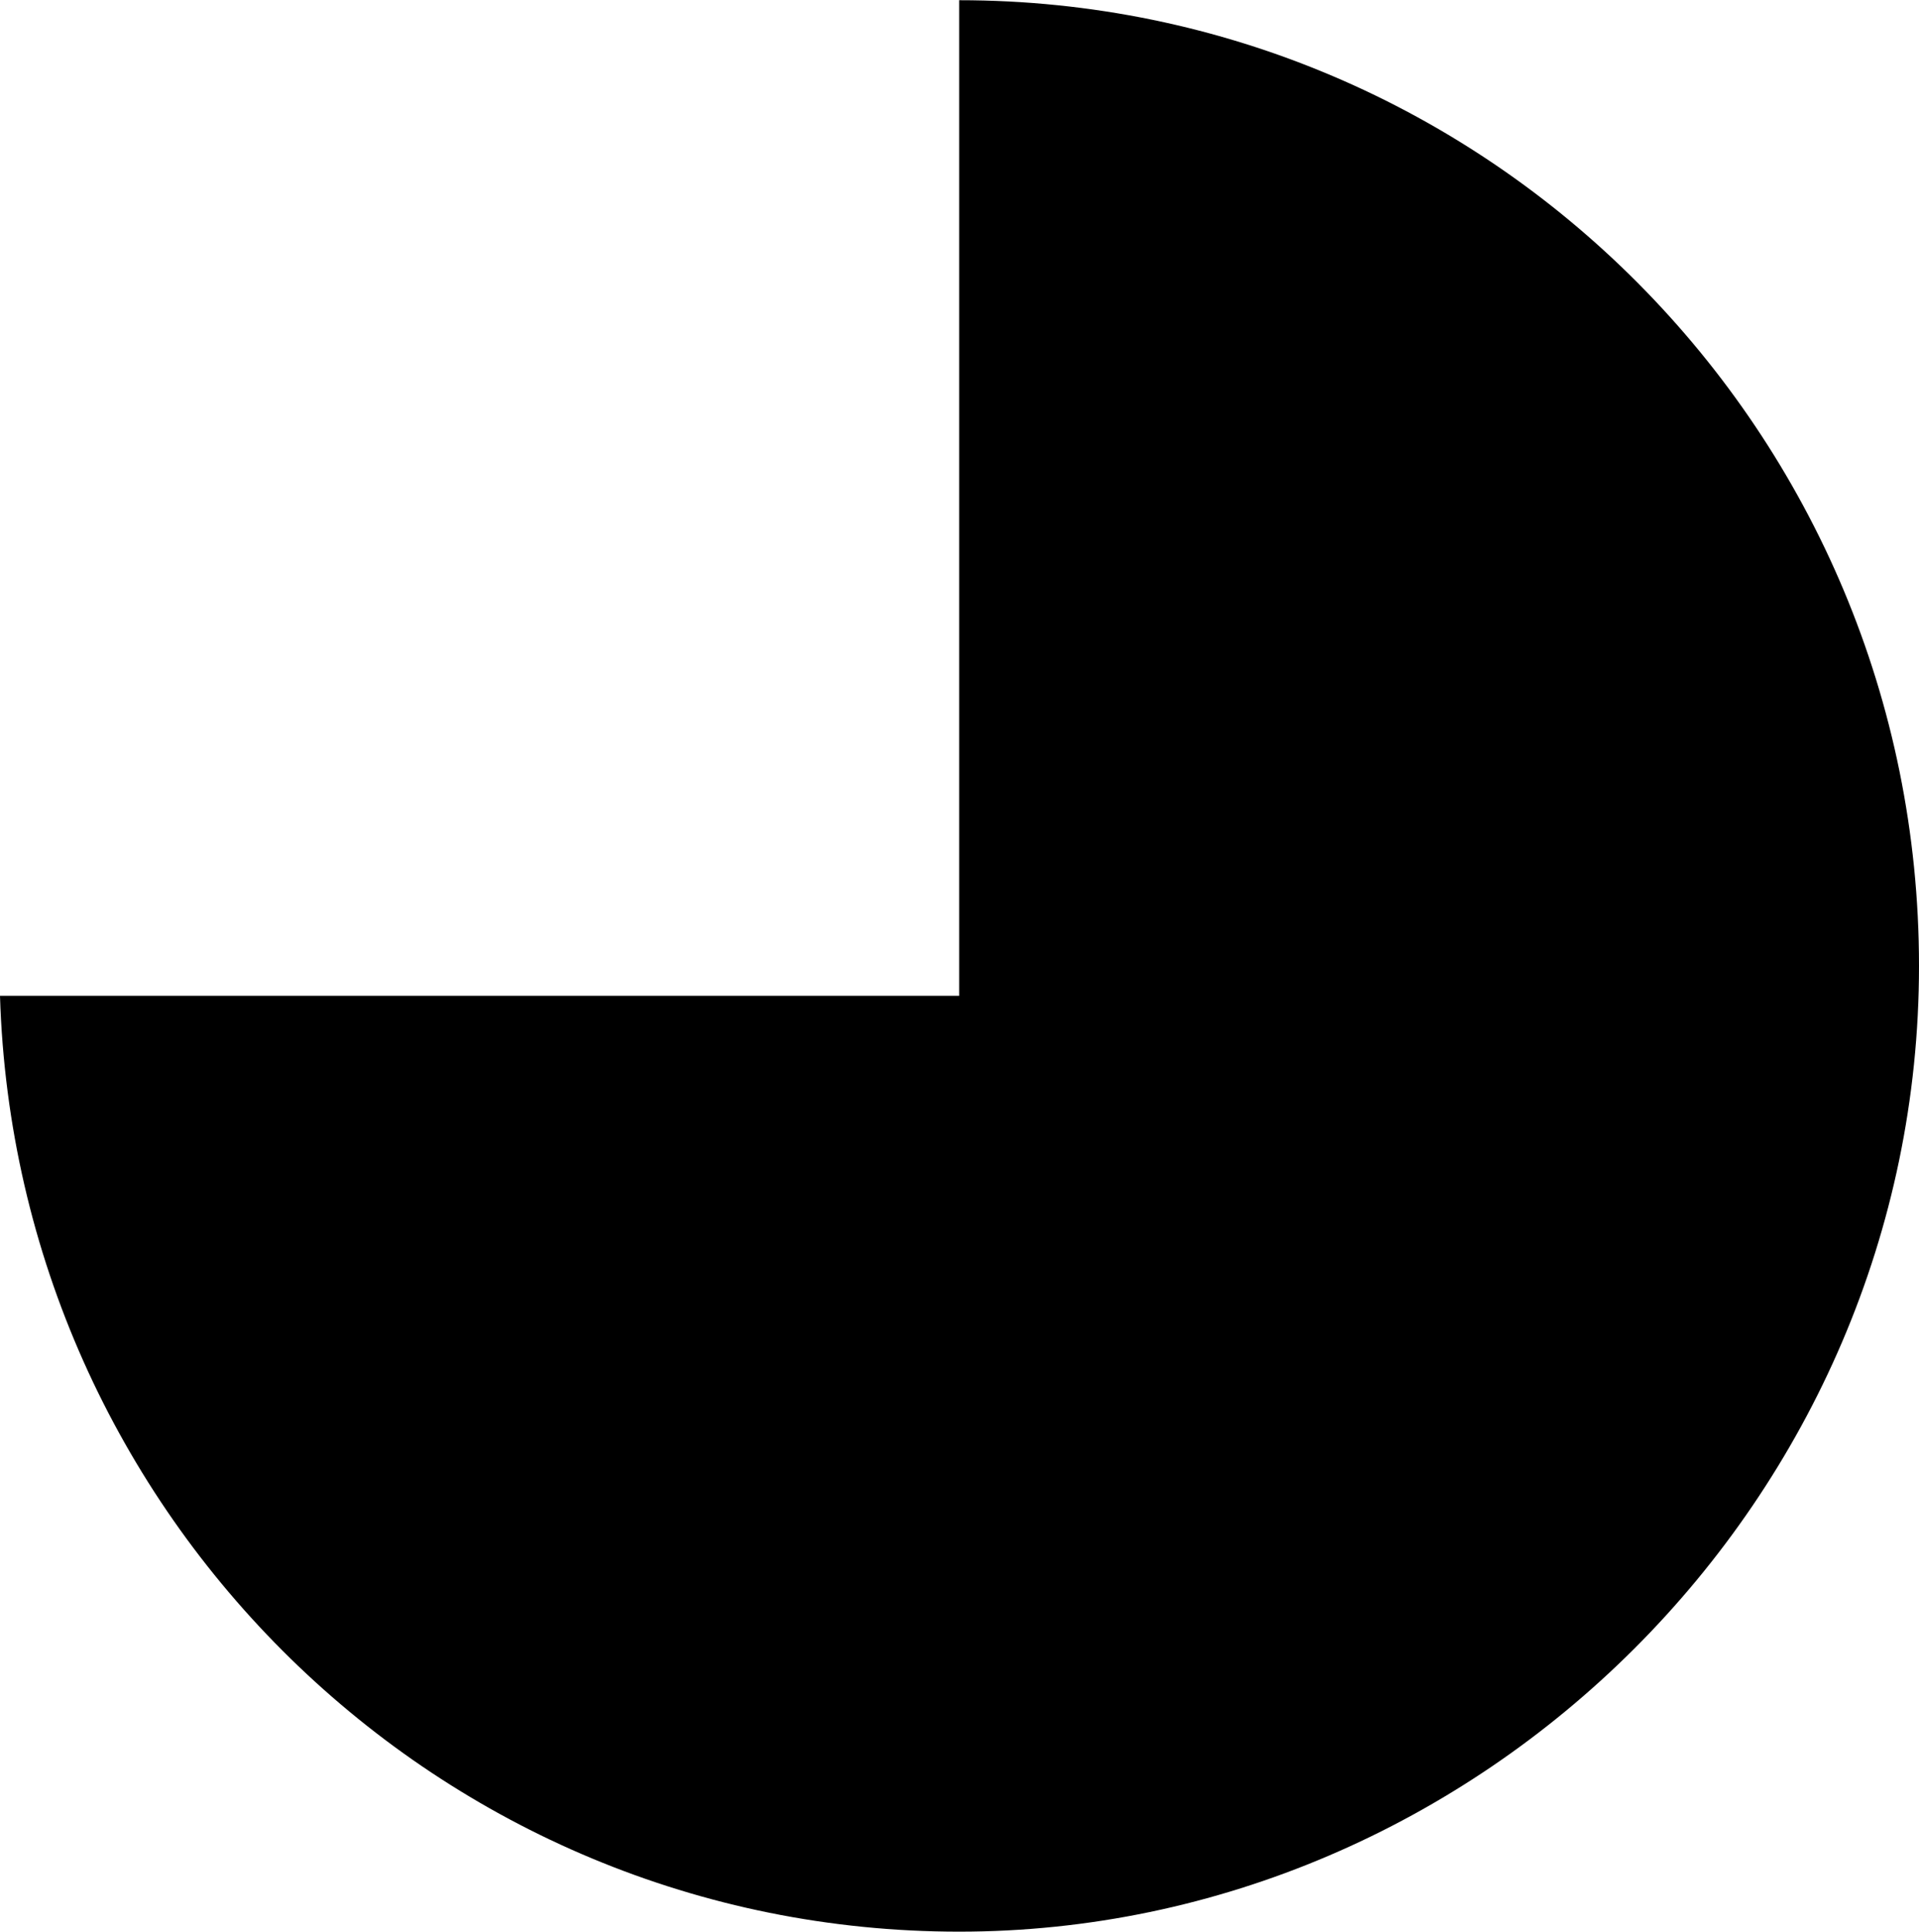 <svg viewBox="0 0 302 304" fill="none" xmlns="http://www.w3.org/2000/svg">
<path d="M150.949 0V156.722H0C2.489 238.468 69.1 304 150.949 304C232.799 304 302 235.963 302 152.017C302 68.071 234.38 0.034 150.949 0.034V0Z" fill="black"/>
</svg>
